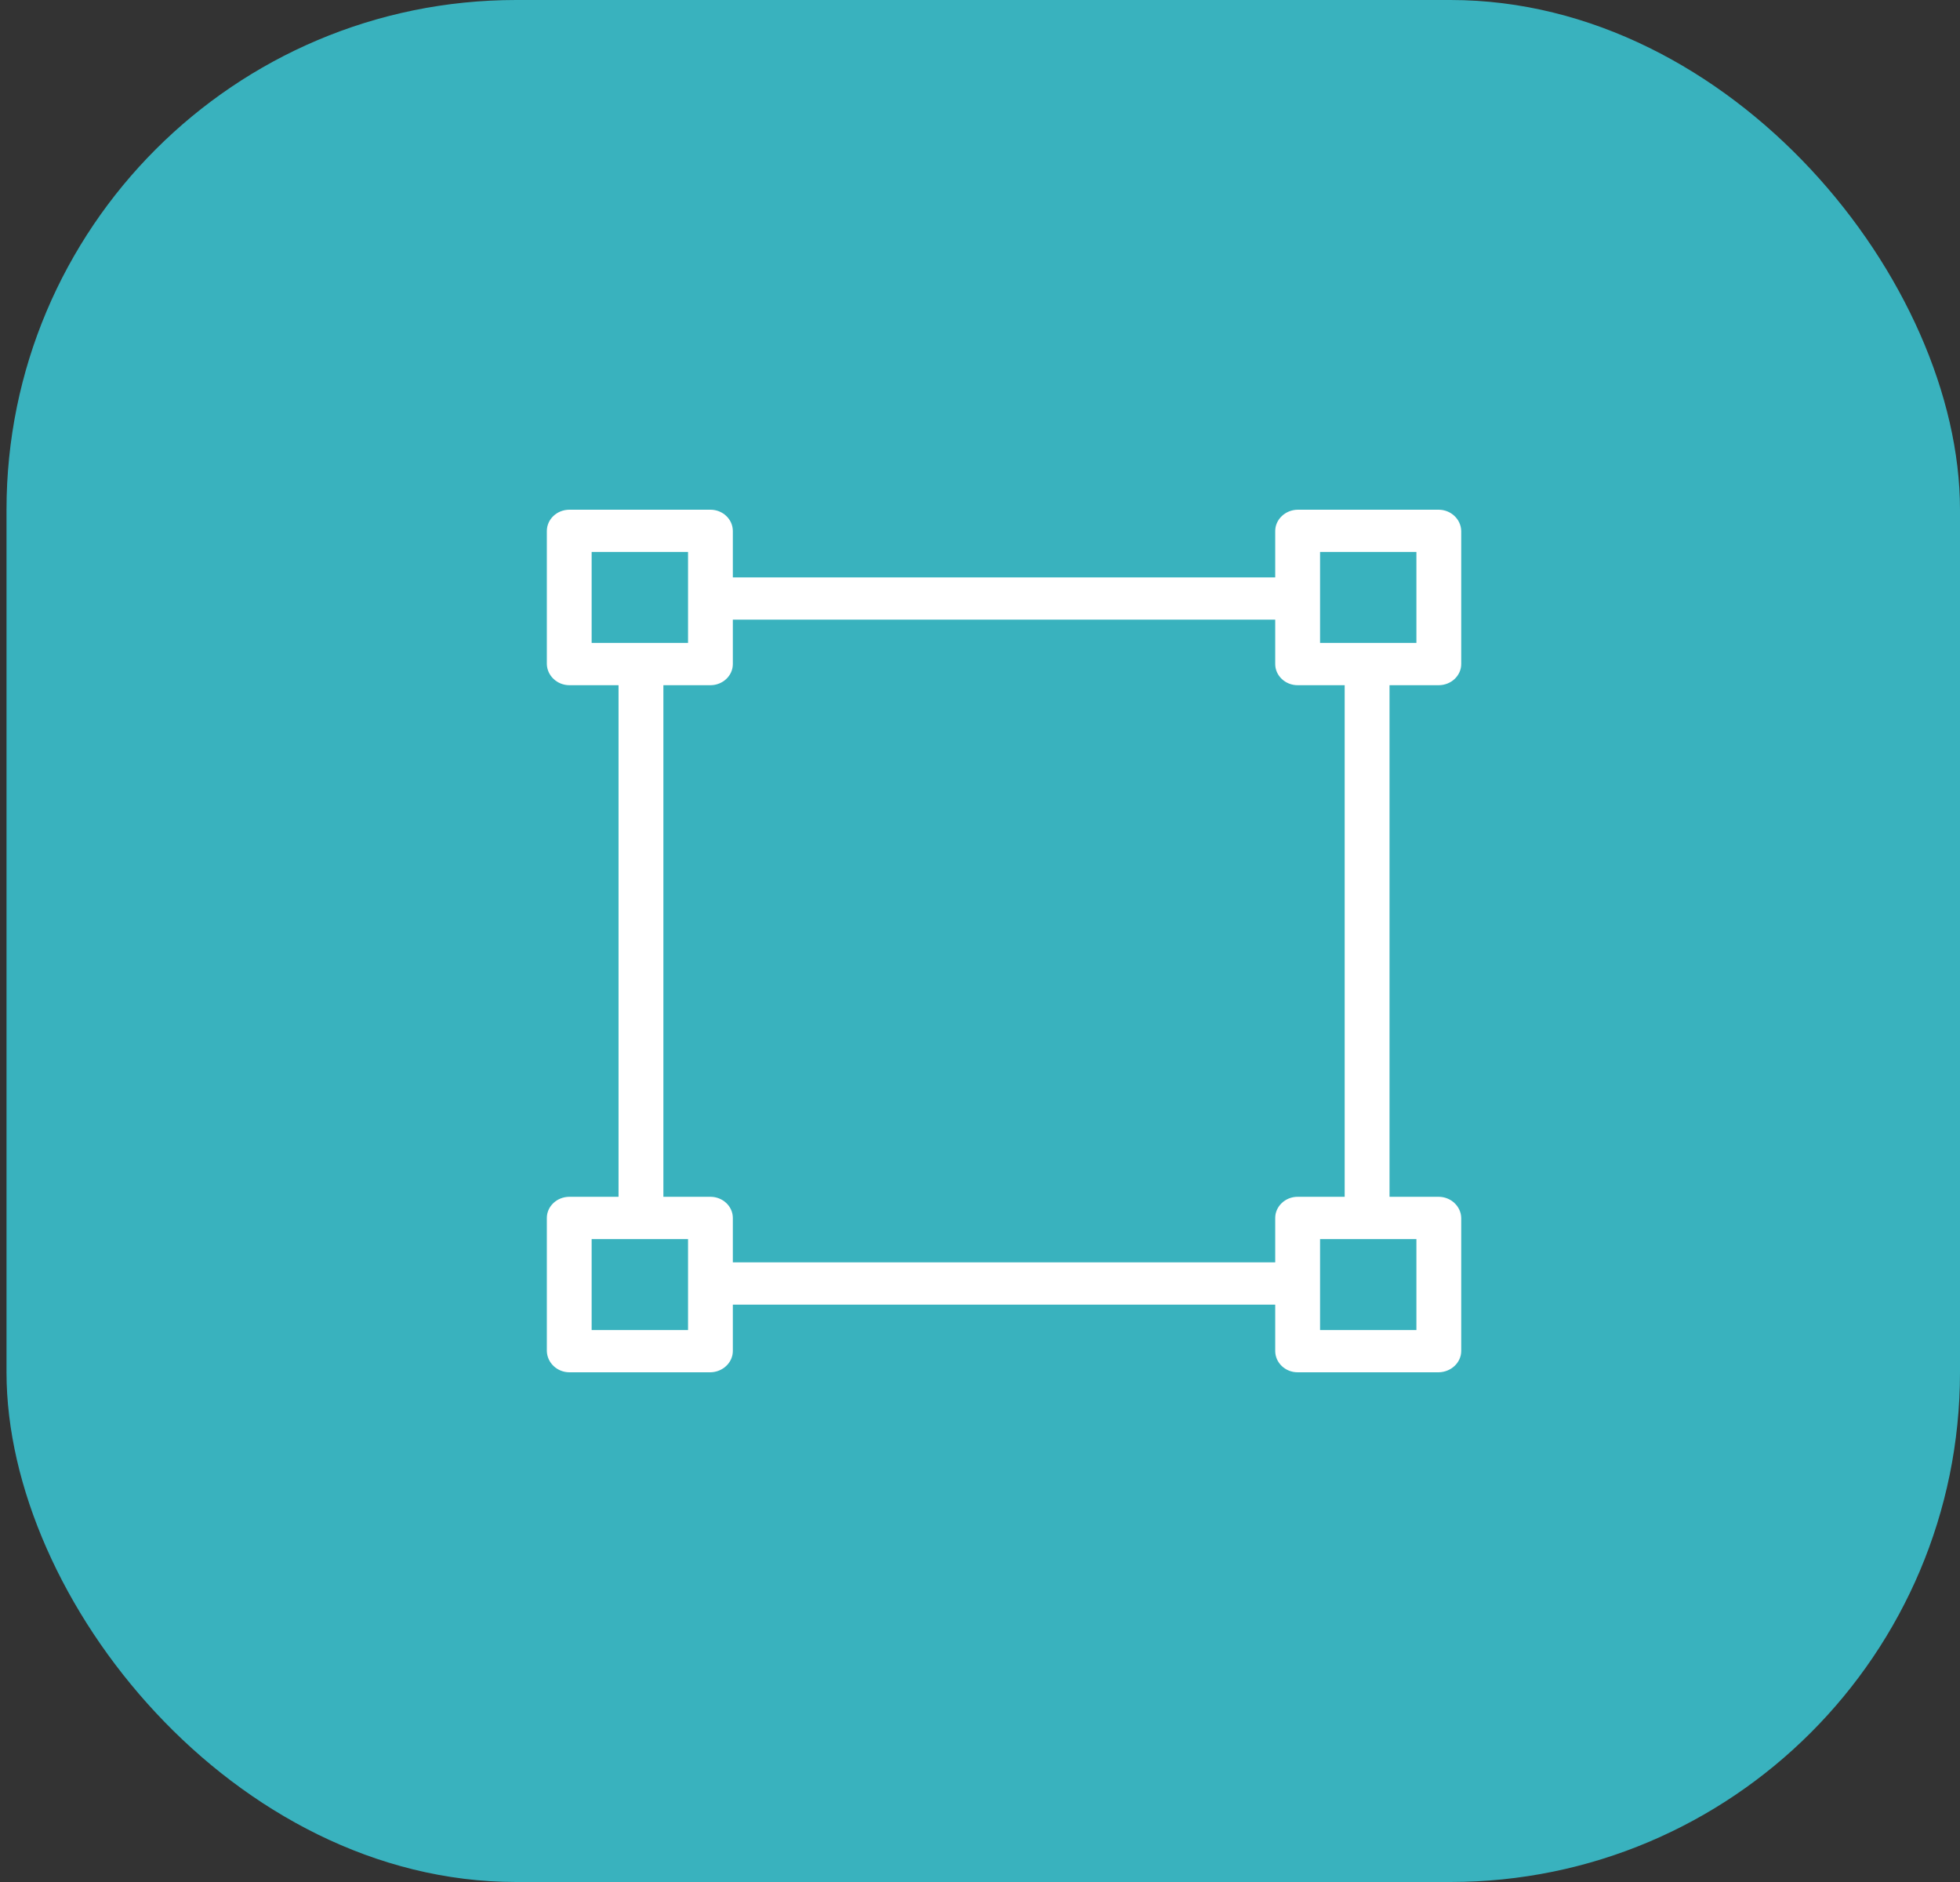<svg width="50" height="48" viewBox="0 0 50 48" fill="none" xmlns="http://www.w3.org/2000/svg">
<rect x="0" y="0" width="50" height="48" fill="#333333" stroke="none"/>
<g id="Group 7">
<rect id="Rectangle 21" x="0.166" width="49.834" height="48" rx="13" fill="#39B2BE"/>
<g id="selection 1">
<g id="Group">
<g id="Group_2">
<path id="Vector" d="M14.527 17.476C14.213 17.476 13.956 17.233 13.95 16.936V13.545C13.95 13.243 14.207 13 14.527 13H18.123C18.438 13 18.695 13.243 18.695 13.545V14.726H32.531V13.545C32.531 13.248 32.788 13.005 33.103 13H36.699C37.013 13 37.271 13.243 37.276 13.545V16.936C37.276 17.233 37.019 17.476 36.699 17.476H35.447V30.524H36.699C37.013 30.524 37.271 30.767 37.276 31.064V34.455C37.276 34.752 37.019 34.995 36.699 35H33.103C32.788 35 32.531 34.757 32.531 34.455V33.275H18.695V34.455C18.695 34.752 18.438 34.995 18.123 35H14.527C14.213 35 13.956 34.757 13.95 34.455V31.064C13.95 30.767 14.207 30.524 14.527 30.524H15.779V17.476H14.527ZM36.133 16.397V14.078H33.675V16.397H36.133ZM33.675 33.922H36.133V31.603H33.675V33.922ZM18.695 31.064V32.196H32.531V31.064C32.531 30.767 32.788 30.524 33.103 30.524H34.303V17.476H33.103C32.788 17.476 32.531 17.233 32.531 16.936V15.804H18.695V16.936C18.695 17.233 18.438 17.476 18.123 17.476H16.923V30.524H18.123C18.438 30.524 18.695 30.767 18.695 31.064ZM15.093 31.603V33.922H17.552V31.603H15.093ZM17.552 16.397V14.078H15.093V16.397H17.552Z" fill="white"/>
</g>
</g>
</g>
</g>
</svg>
